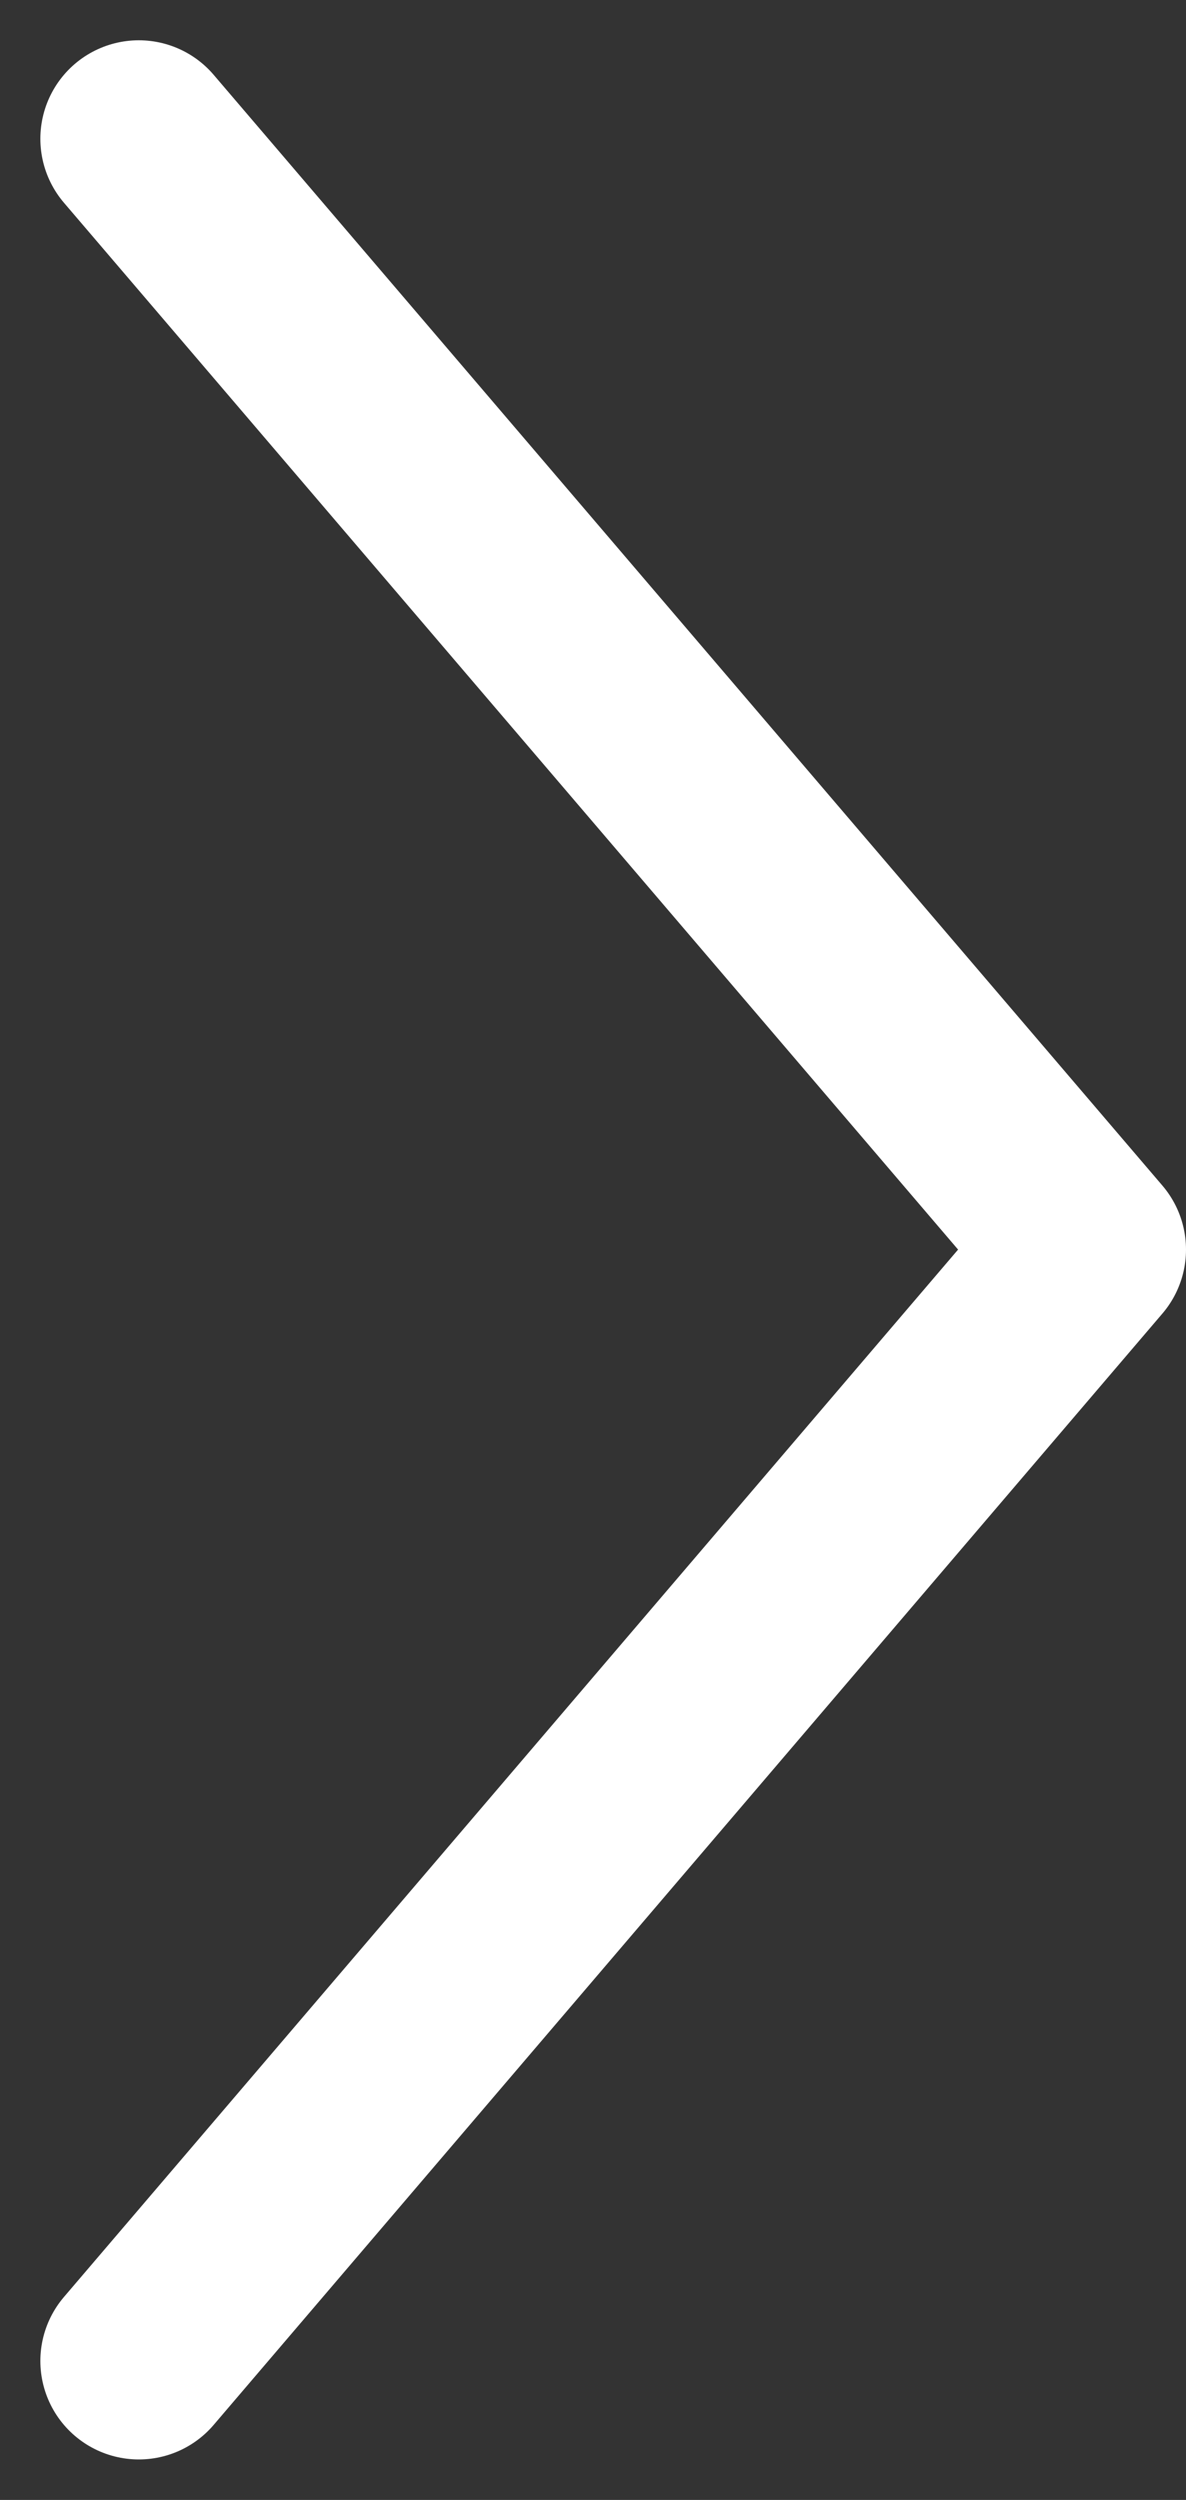 <svg xmlns="http://www.w3.org/2000/svg" width="12.048" height="25.382" viewBox="0 0 12.048 25.382">
  <rect x="0" y="0" width="12.048" height="25.382" fill="#333333" stroke="none"/>
  <path id="Path_241" data-name="Path 241" d="M-4072.461,9777l9.638,11.278-9.638,11.284" transform="translate(4073.871 -9775.591)" fill="none" stroke="#fff" stroke-linecap="round" stroke-linejoin="round" stroke-width="2"/>
</svg>
